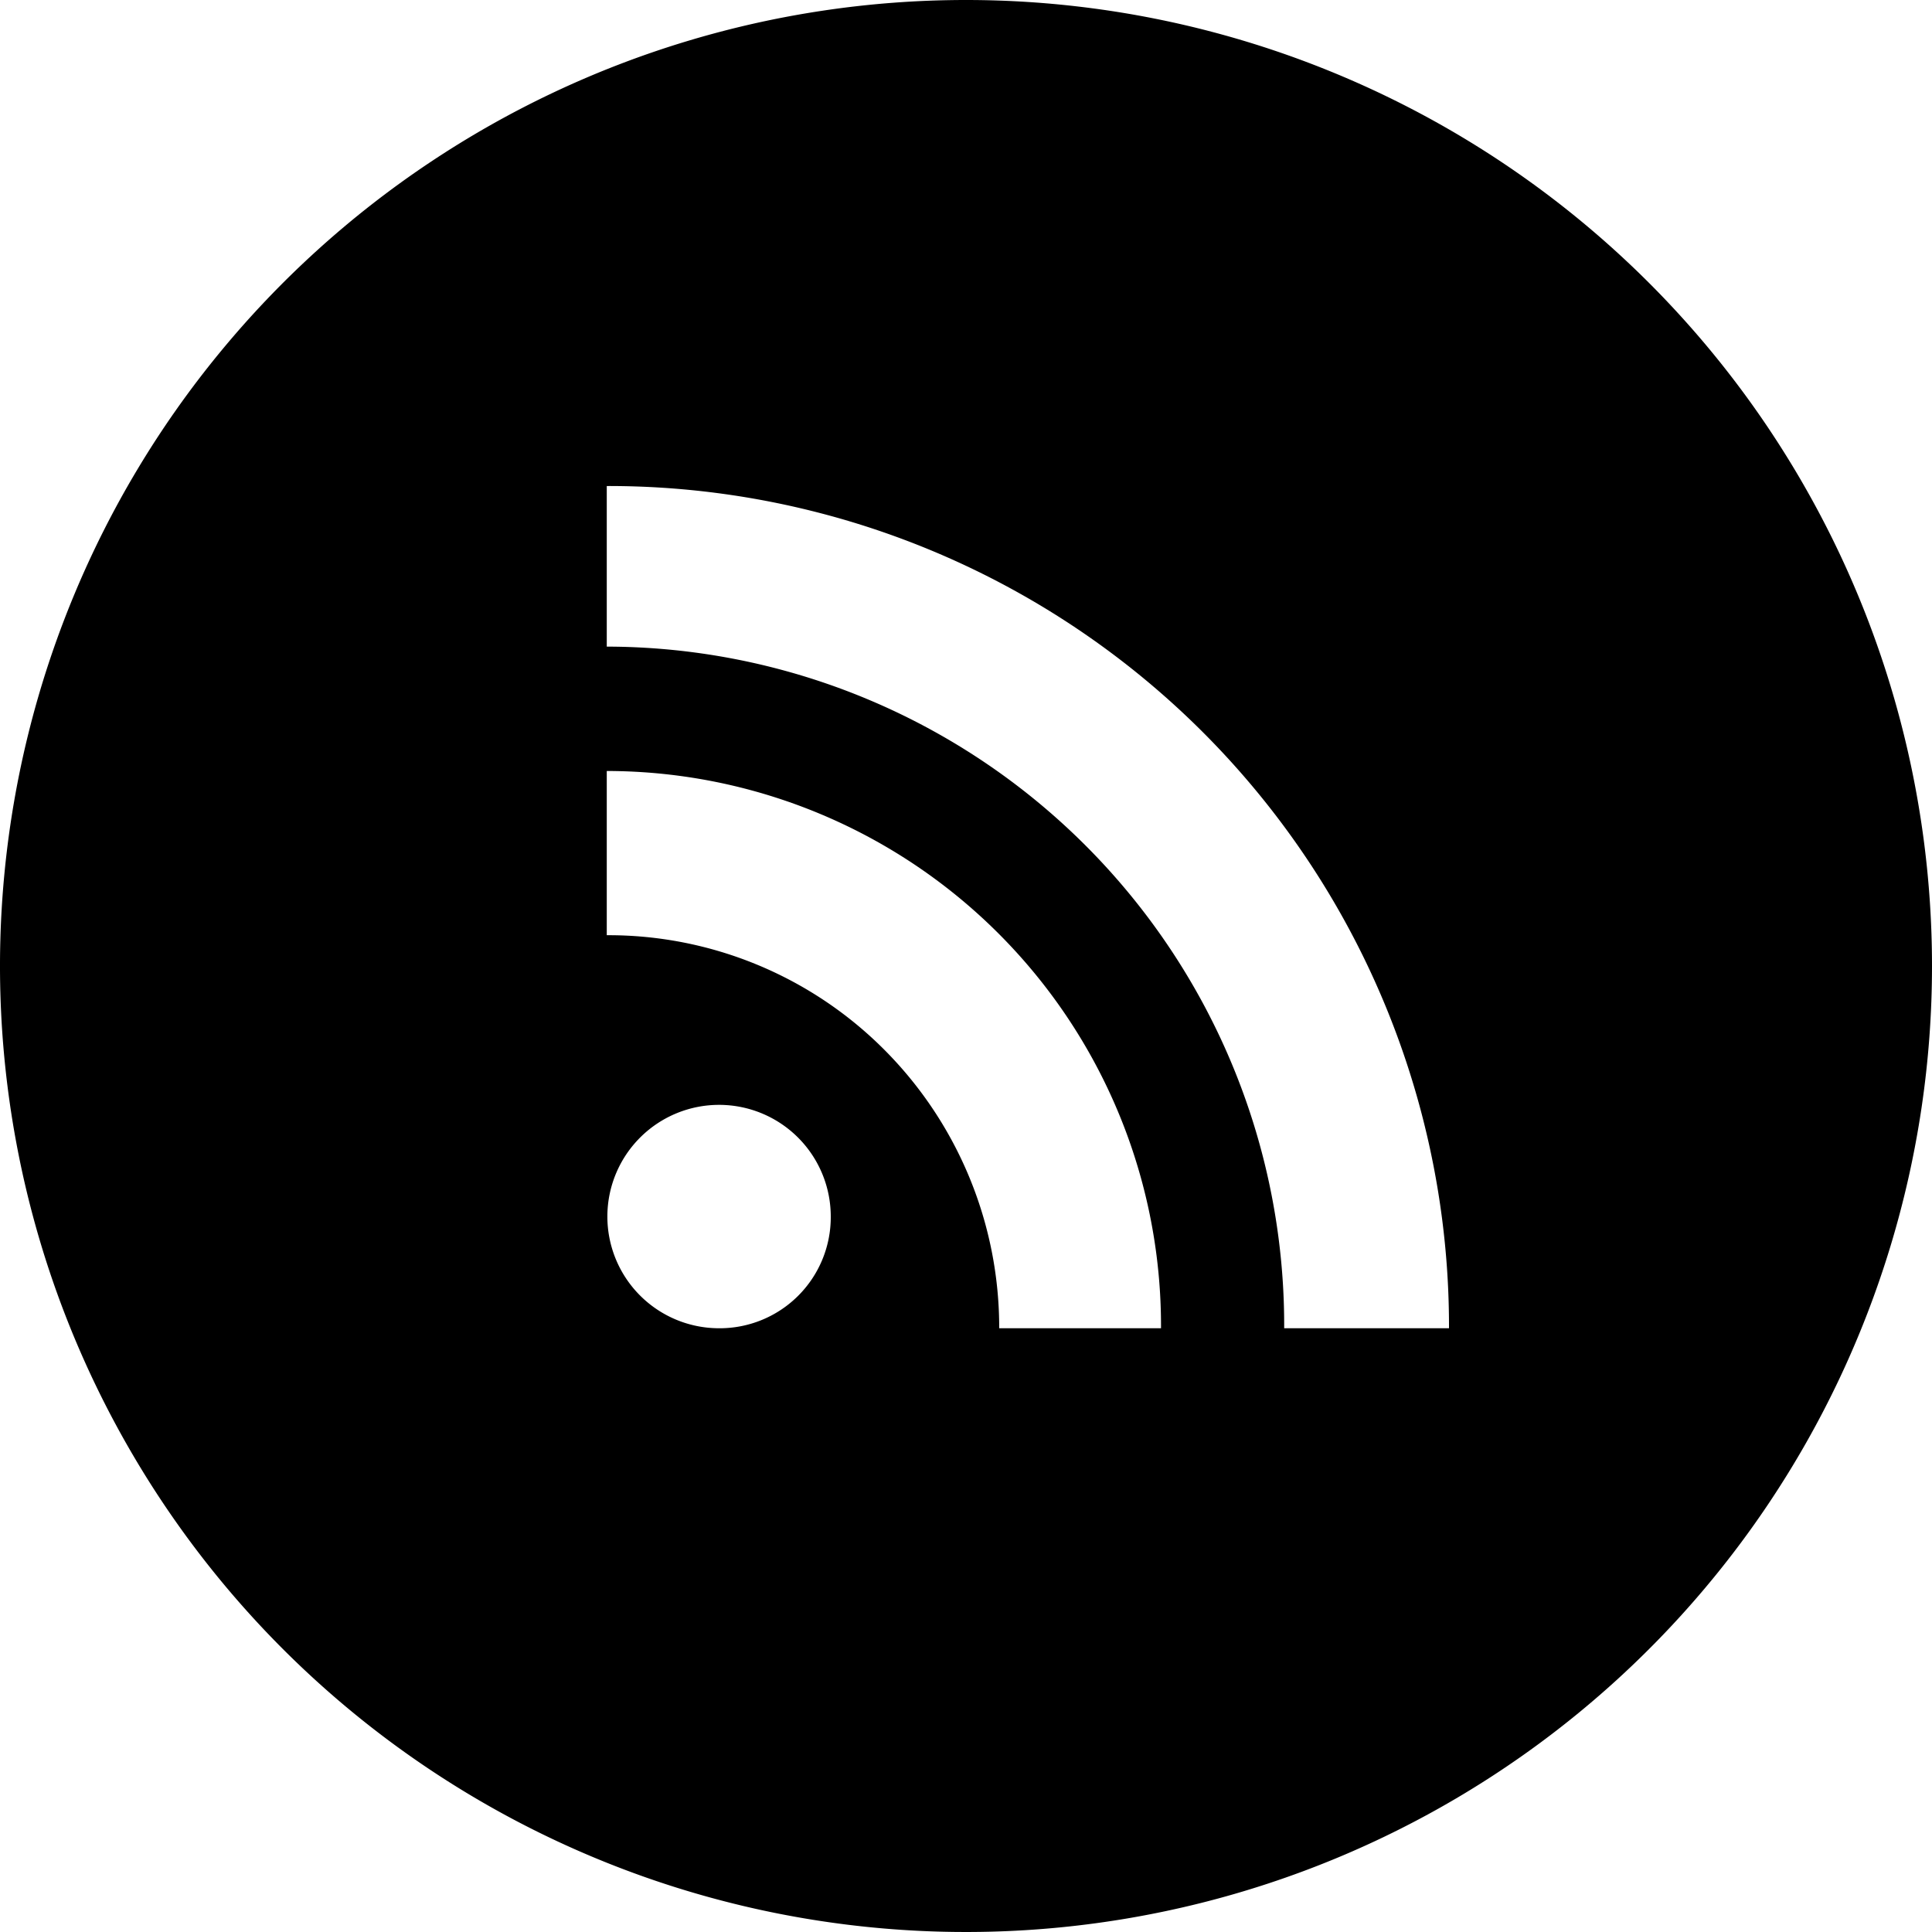 <svg xmlns="http://www.w3.org/2000/svg" viewBox="0 0 32 32"><title>icon-rss</title><g id="Capa_2" data-name="Capa 2"><g id="Capa_1-2" data-name="Capa 1"><g id="OUTLINE_copy_2" data-name="OUTLINE copy 2"><path d="M16,0A16,16,0,1,0,32,16,16,16,0,0,0,16,0ZM11.9,22a1.85,1.85,0,1,1,1.86-1.84A1.84,1.84,0,0,1,11.9,22Zm4.65,0a6.52,6.52,0,0,0-1.9-4.61,6.45,6.45,0,0,0-4.6-1.9V12.77A9.19,9.19,0,0,1,19.23,22Zm4.72,0A11.24,11.24,0,0,0,10.05,10.71V8.05A13.92,13.92,0,0,1,24,22Z"/></g></g></g></svg>